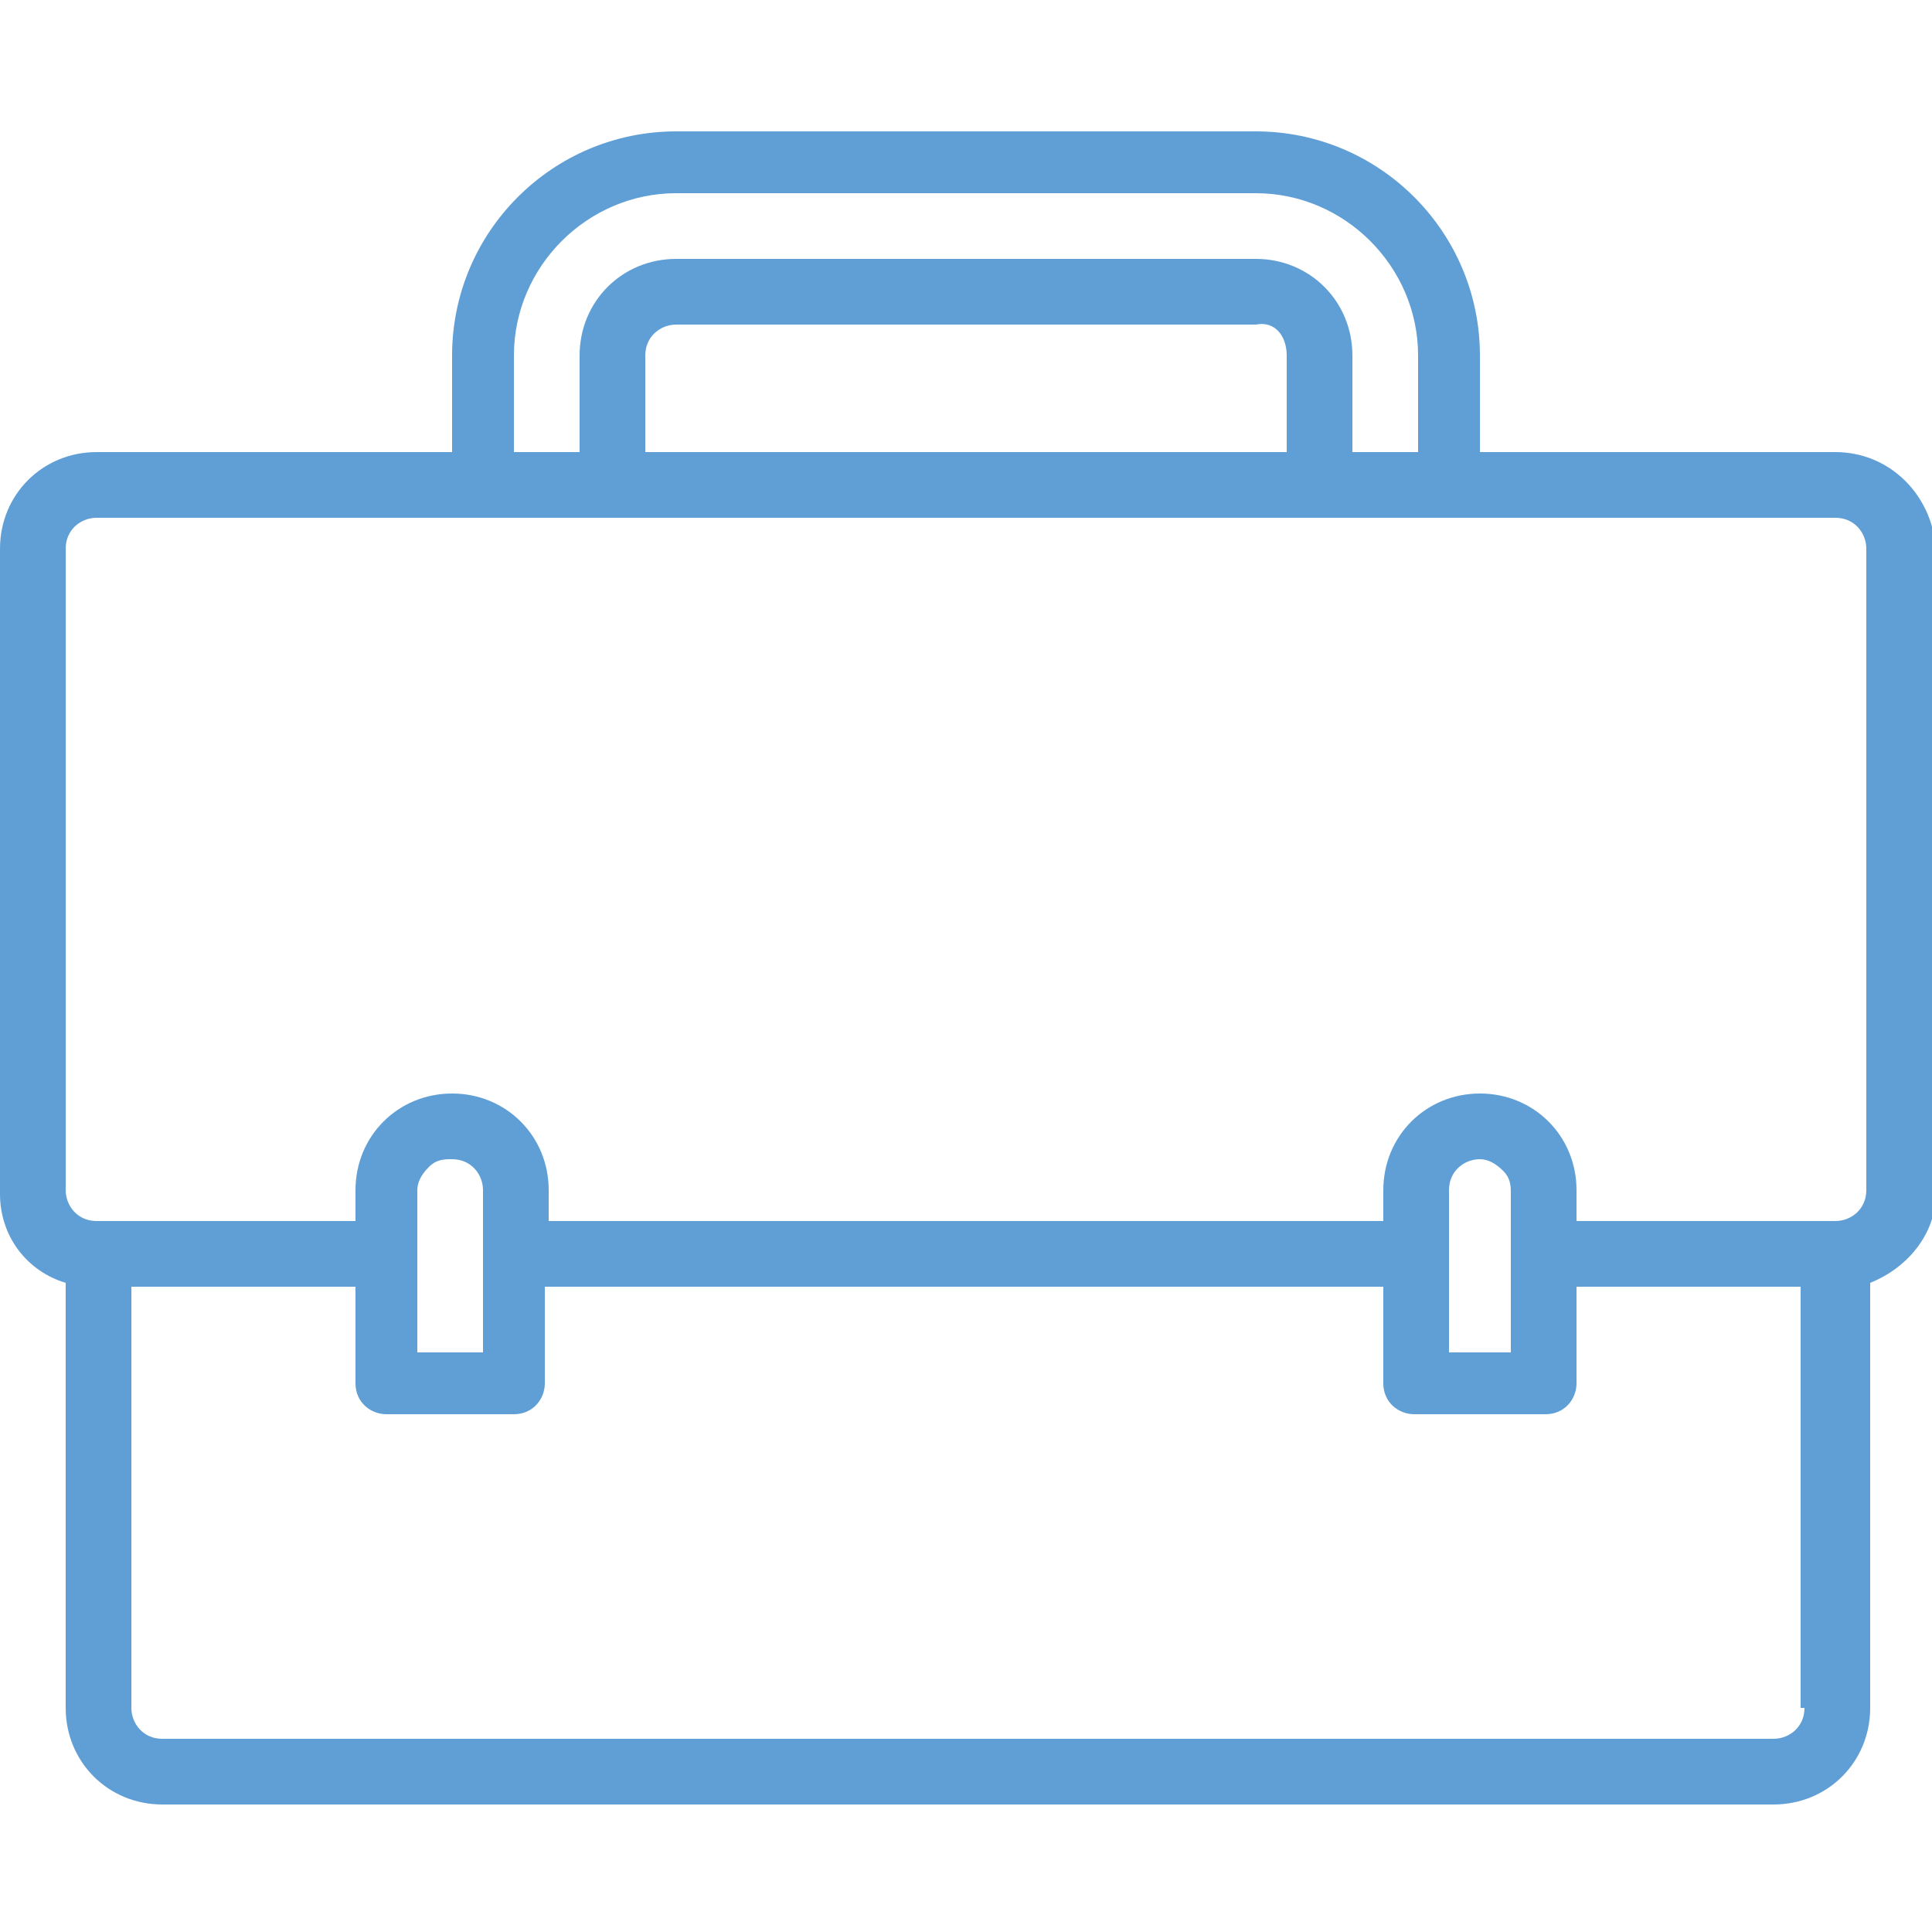 <?xml version="1.0" encoding="UTF-8"?> <!-- Generator: Adobe Illustrator 18.1.1, SVG Export Plug-In . SVG Version: 6.00 Build 0) --> <svg xmlns="http://www.w3.org/2000/svg" xmlns:xlink="http://www.w3.org/1999/xlink" version="1.1" id="Layer_1" x="0px" y="0px" viewBox="0 0 50 50" xml:space="preserve"> <g> <g> <g> <path fill="#5F9FD6" d="M47.5,11.7h-9.2V9.2c0-3.2-2.6-5.8-5.8-5.8h-15c-3.2,0-5.8,2.6-5.8,5.8v2.5H2.5c-1.4,0-2.5,1.1-2.5,2.5 v16.7c0,1.1,0.7,2,1.7,2.3v11c0,1.4,1.1,2.5,2.5,2.5h41.7c1.4,0,2.5-1.1,2.5-2.5v-11c1-0.4,1.7-1.3,1.7-2.3V14.2 C50,12.8,48.9,11.7,47.5,11.7z M13.3,9.2c0-2.3,1.9-4.2,4.2-4.2h15c2.3,0,4.2,1.9,4.2,4.2v2.5H35l0-2.5c0-1.4-1.1-2.5-2.5-2.5 h-15c-1.4,0-2.5,1.1-2.5,2.5v0l0,2.5h-1.7V9.2z M33.3,9.2l0,2.5H16.7l0-2.5c0-0.5,0.4-0.8,0.8-0.8h15C33,8.3,33.3,8.7,33.3,9.2z M46.7,44.2c0,0.5-0.4,0.8-0.8,0.8H4.2c-0.5,0-0.8-0.4-0.8-0.8V33.3h5.8v2.5c0,0.5,0.4,0.8,0.8,0.8h3.3c0.5,0,0.8-0.4,0.8-0.8 v-2.5h21.7v2.5c0,0.5,0.4,0.8,0.8,0.8H40c0.5,0,0.8-0.4,0.8-0.8v-2.5h5.8V44.2z M10.8,35v-4.2c0-0.2,0.1-0.4,0.3-0.6 c0.2-0.2,0.4-0.2,0.6-0.2c0.5,0,0.8,0.4,0.8,0.8v1.7V35H10.8z M37.5,35v-4.2c0-0.5,0.4-0.8,0.8-0.8c0.2,0,0.4,0.1,0.6,0.3 c0.2,0.2,0.2,0.4,0.2,0.6v1.7V35H37.5z M48.3,30.8c0,0.5-0.4,0.8-0.8,0.8h-6.7v-0.8c0-1.4-1.1-2.5-2.5-2.5 c-1.4,0-2.5,1.1-2.5,2.5v0.8H14.2v-0.8c0-1.4-1.1-2.5-2.5-2.5c-1.4,0-2.5,1.1-2.5,2.5v0.8H2.5c-0.5,0-0.8-0.4-0.8-0.8V14.2 c0-0.5,0.4-0.8,0.8-0.8h45c0.5,0,0.8,0.4,0.8,0.8V30.8z"></path> </g> </g> <g> </g> <g> </g> <g> </g> <g> </g> <g> </g> <g> </g> <g> </g> <g> </g> <g> </g> <g> </g> <g> </g> <g> </g> <g> </g> <g> </g> <g> </g> </g> </svg> 